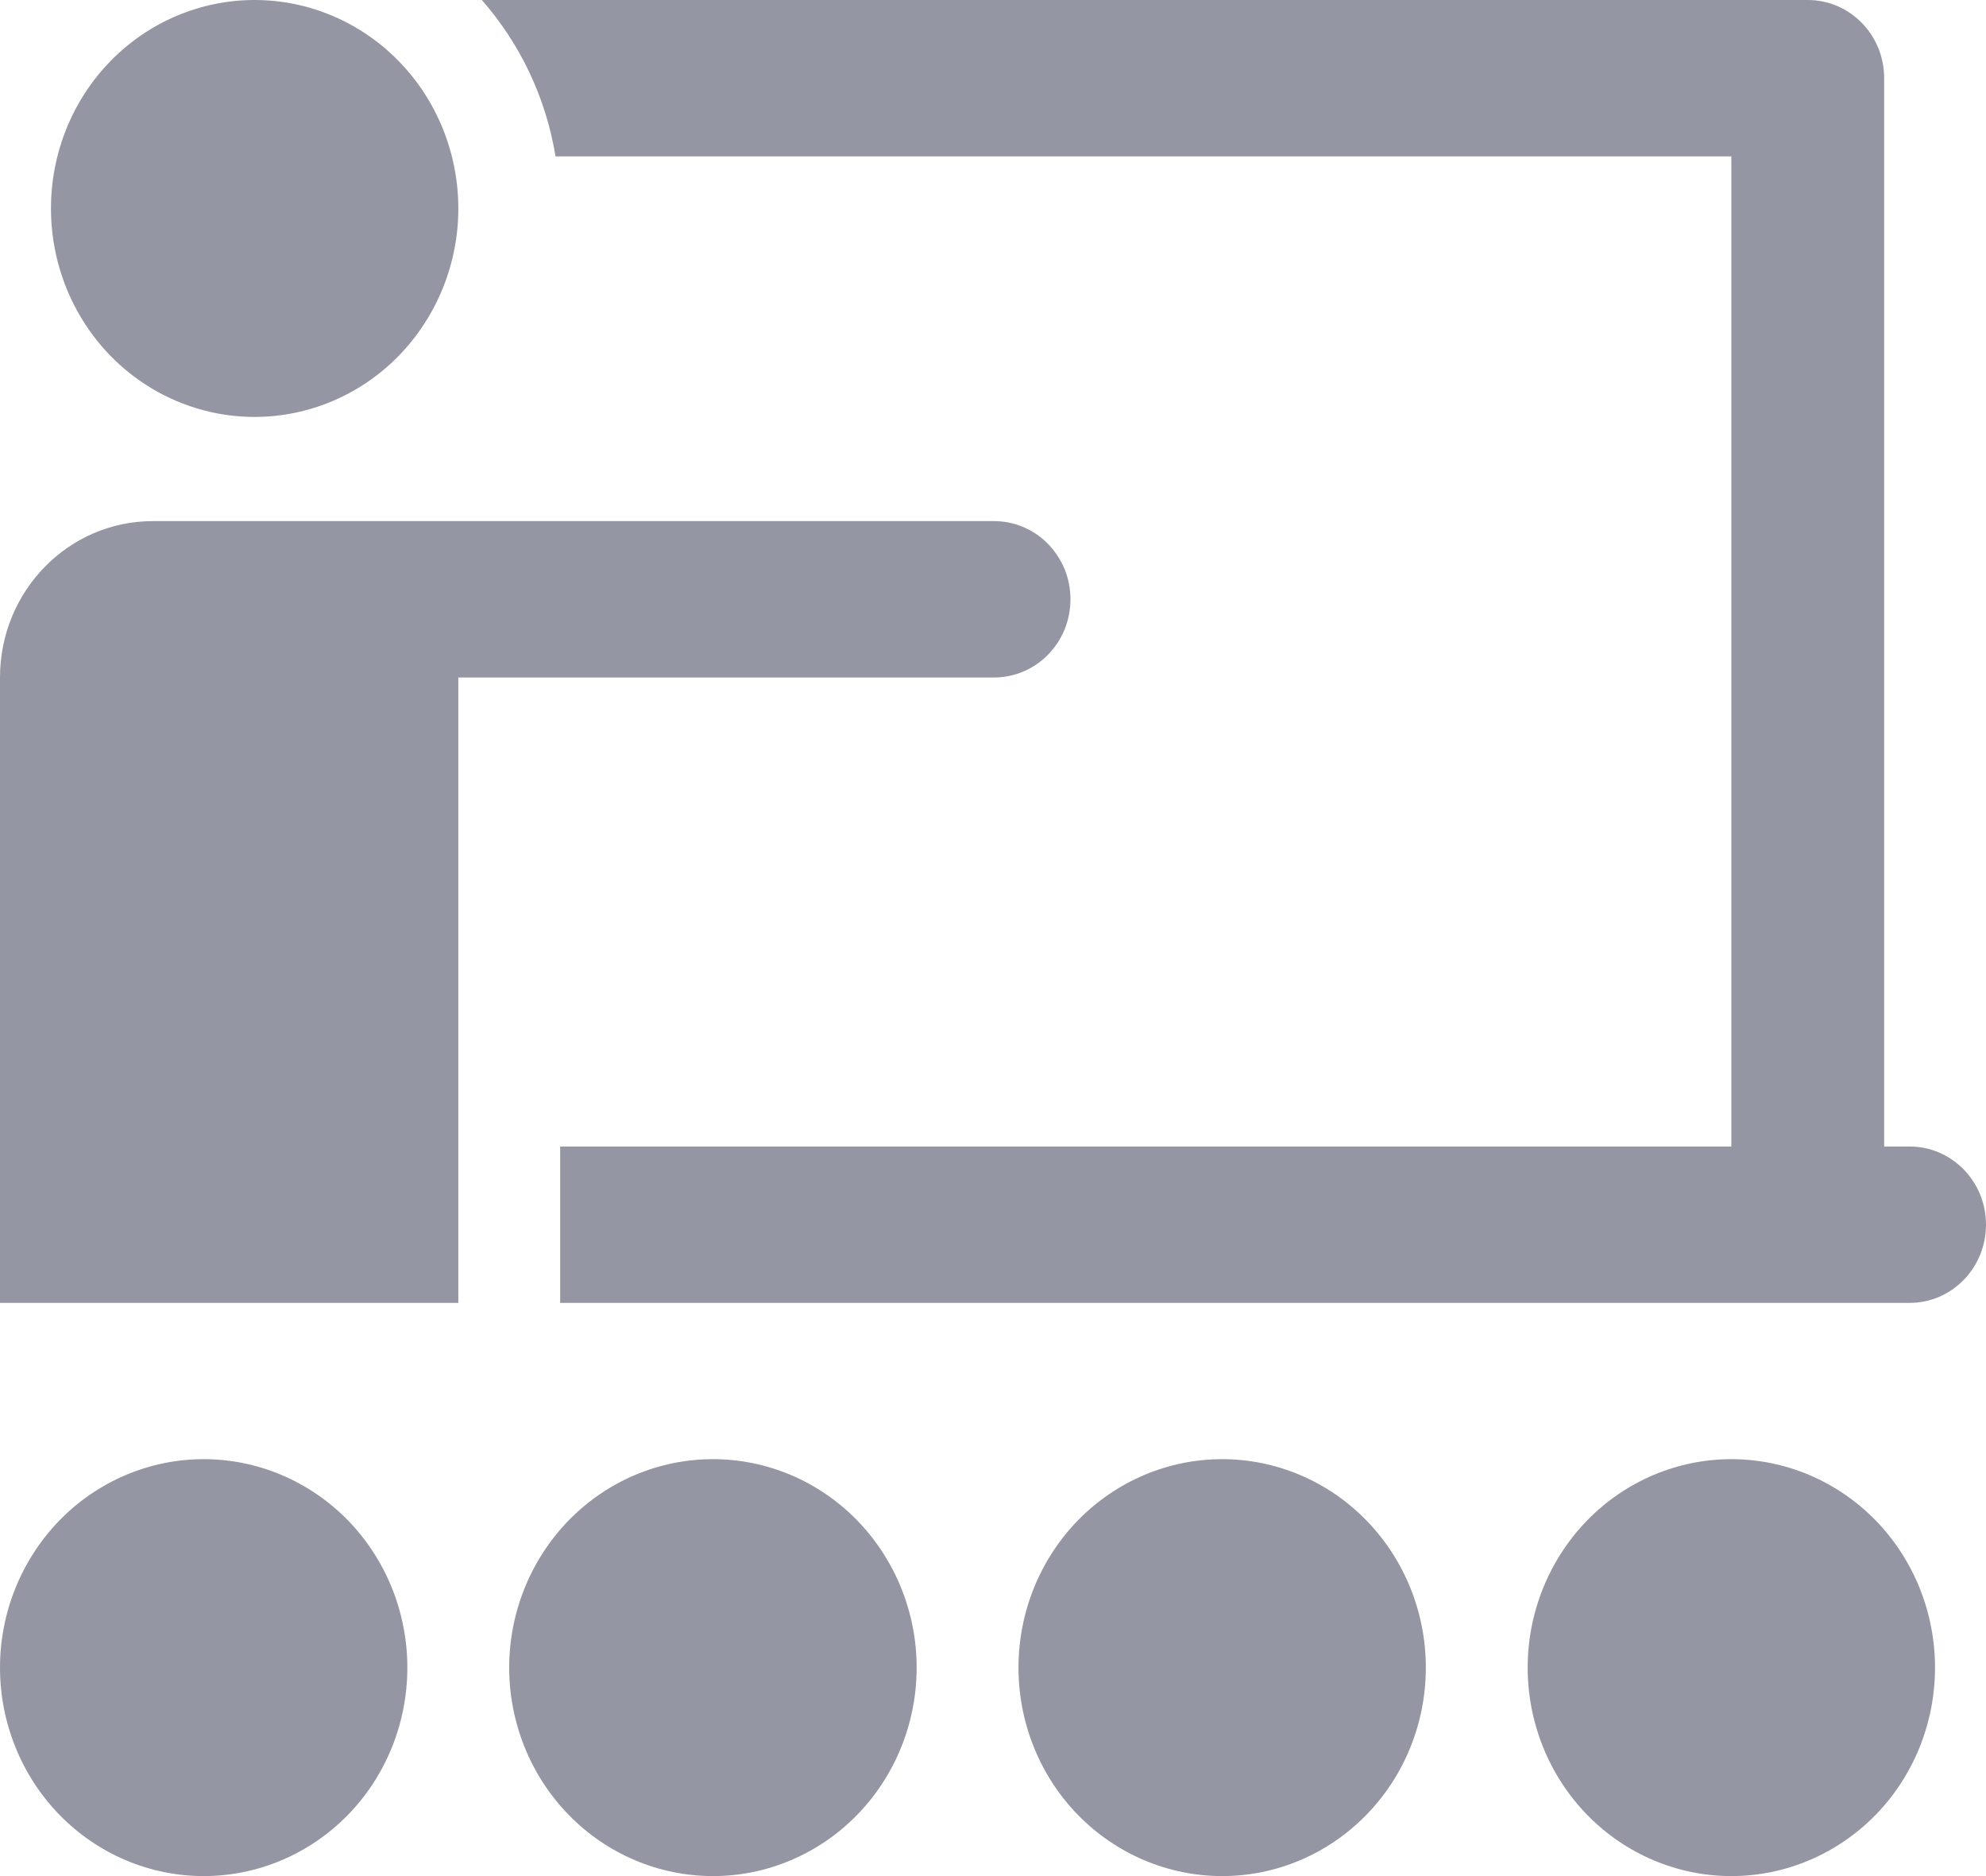 <svg width="18" height="17" viewBox="0 0 18 17" fill="none" xmlns="http://www.w3.org/2000/svg">
<path d="M2.308 0C1.818 0 1.348 0.199 1.002 0.553C0.656 0.907 0.462 1.388 0.462 1.889C0.462 2.39 0.656 2.87 1.002 3.225C1.348 3.579 1.818 3.778 2.308 3.778C2.797 3.778 3.267 3.579 3.613 3.225C3.959 2.87 4.154 2.39 4.154 1.889C4.154 1.388 3.959 0.907 3.613 0.553C3.267 0.199 2.797 0 2.308 0ZM4.367 0C4.709 0.39 4.947 0.877 5.035 1.417H15.692V10.389H5.077V11.806H17.308C17.69 11.806 18 11.489 18 11.097C18 10.706 17.69 10.389 17.308 10.389H17.077V0.708C17.077 0.317 16.767 0 16.385 0H4.367ZM1.385 4.722C0.62 4.722 0 5.356 0 6.139V11.806H4.154V6.139H9C9.092 6.14 9.183 6.123 9.268 6.088C9.353 6.053 9.431 6.001 9.496 5.935C9.561 5.869 9.613 5.791 9.649 5.704C9.684 5.617 9.702 5.524 9.702 5.431C9.702 5.337 9.684 5.244 9.649 5.157C9.613 5.071 9.561 4.992 9.496 4.926C9.431 4.86 9.353 4.808 9.268 4.773C9.183 4.738 9.092 4.721 9 4.722H4.154H1.846H1.385ZM1.846 13.222C1.357 13.222 0.887 13.421 0.541 13.775C0.195 14.13 0 14.61 0 15.111C0 15.612 0.195 16.093 0.541 16.447C0.887 16.801 1.357 17 1.846 17C2.336 17 2.805 16.801 3.152 16.447C3.498 16.093 3.692 15.612 3.692 15.111C3.692 14.61 3.498 14.13 3.152 13.775C2.805 13.421 2.336 13.222 1.846 13.222ZM6.462 13.222C5.972 13.222 5.502 13.421 5.156 13.775C4.81 14.13 4.615 14.61 4.615 15.111C4.615 15.612 4.81 16.093 5.156 16.447C5.502 16.801 5.972 17 6.462 17C6.951 17 7.421 16.801 7.767 16.447C8.113 16.093 8.308 15.612 8.308 15.111C8.308 14.61 8.113 14.13 7.767 13.775C7.421 13.421 6.951 13.222 6.462 13.222ZM11.077 13.222C10.587 13.222 10.118 13.421 9.771 13.775C9.425 14.13 9.231 14.61 9.231 15.111C9.231 15.612 9.425 16.093 9.771 16.447C10.118 16.801 10.587 17 11.077 17C11.567 17 12.036 16.801 12.382 16.447C12.729 16.093 12.923 15.612 12.923 15.111C12.923 14.61 12.729 14.13 12.382 13.775C12.036 13.421 11.567 13.222 11.077 13.222ZM15.692 13.222C15.203 13.222 14.733 13.421 14.387 13.775C14.041 14.13 13.846 14.61 13.846 15.111C13.846 15.612 14.041 16.093 14.387 16.447C14.733 16.801 15.203 17 15.692 17C16.182 17 16.651 16.801 16.998 16.447C17.344 16.093 17.538 15.612 17.538 15.111C17.538 14.61 17.344 14.13 16.998 13.775C16.651 13.421 16.182 13.222 15.692 13.222Z" fill="#9596A3"/>
</svg>
